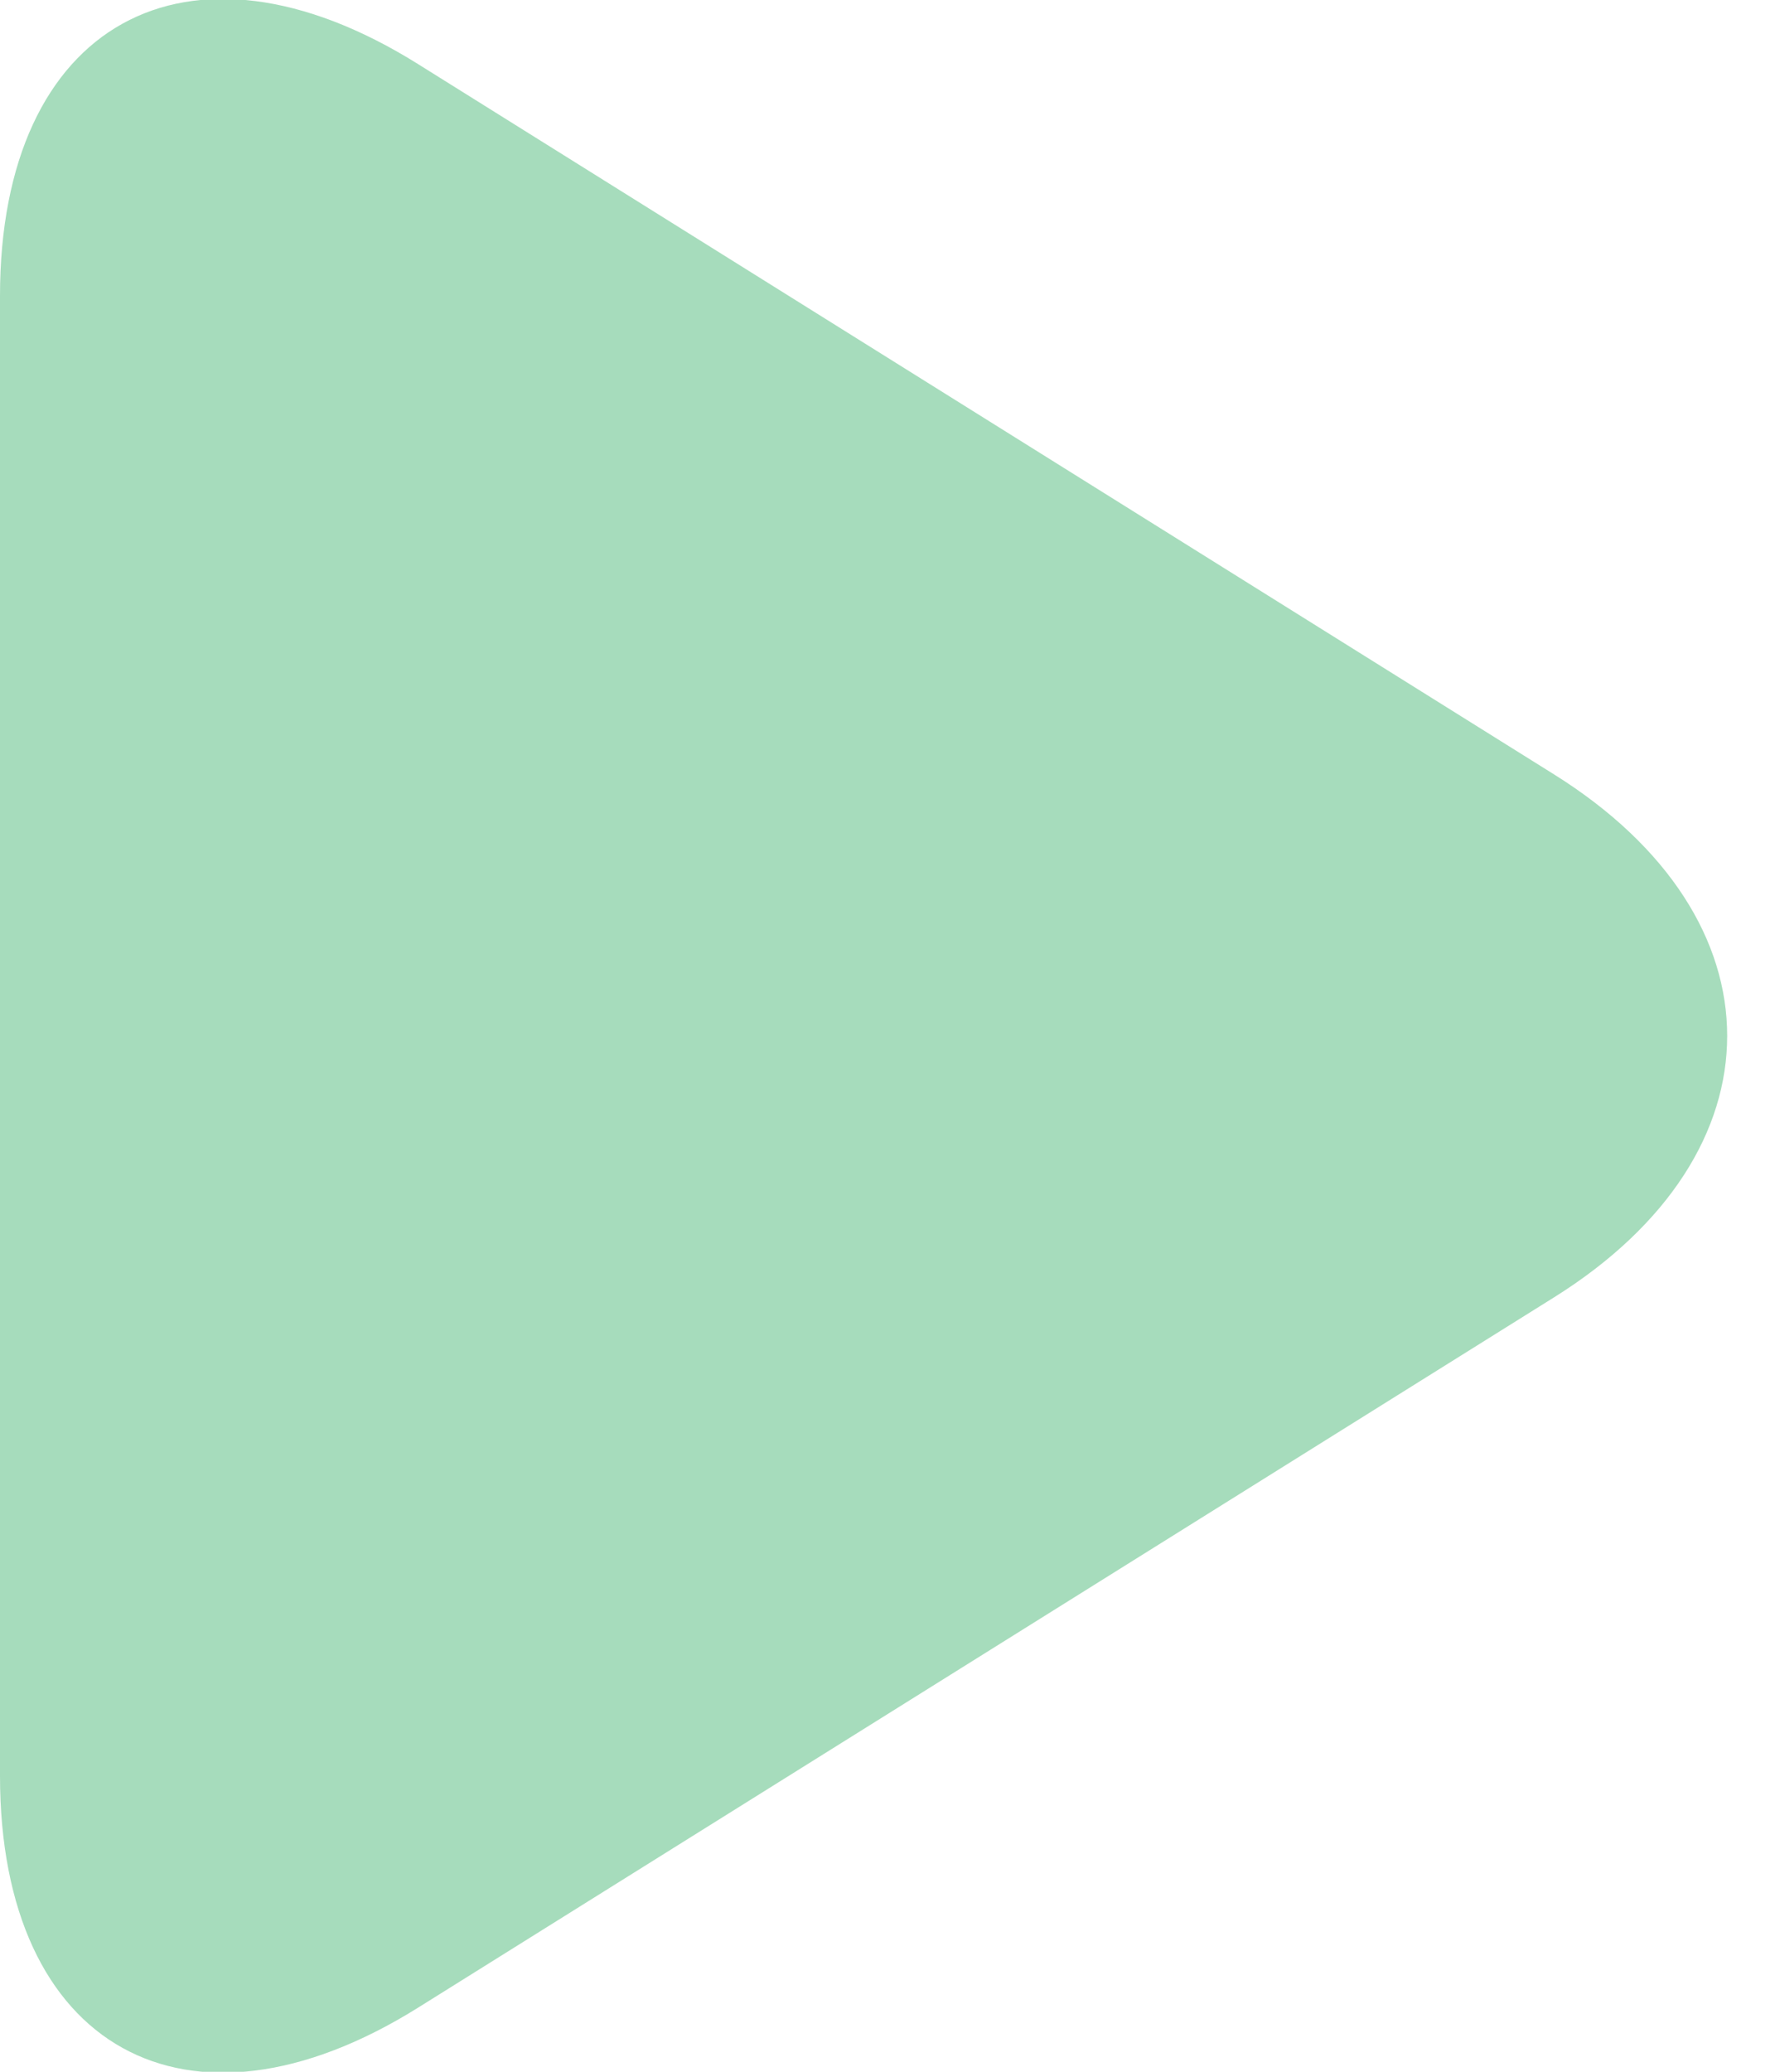 <svg width="18" height="21" viewBox="0 0 18 21" xmlns="http://www.w3.org/2000/svg"><title>EA18D99E-7A76-4002-98B4-406D96F27E14</title><path d="M4.24 20.35C1.9 21.812 0 20.76 0 18V3C0 .237 1.9-.814 4.24.65l11.52 7.2c2.34 1.463 2.34 3.837 0 5.3l-11.52 7.2z" fill="#A6DCBC" fill-rule="evenodd"/></svg>
